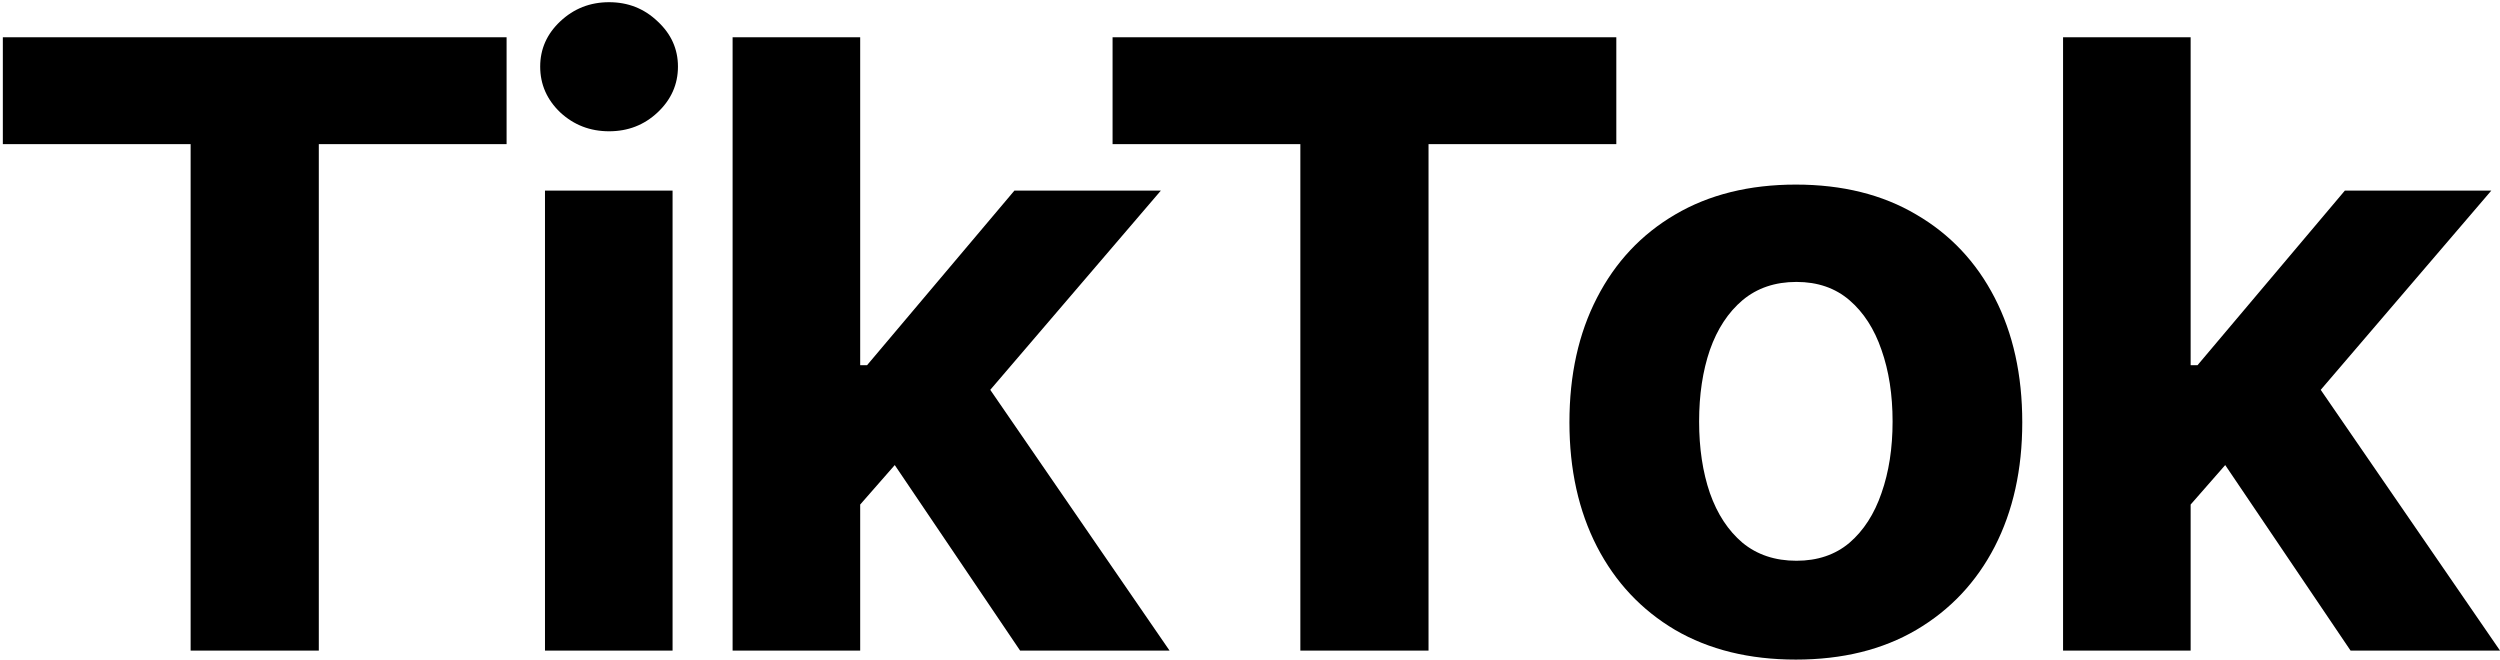 <?xml version="1.0" encoding="UTF-8"?> <svg xmlns="http://www.w3.org/2000/svg" width="830" height="219" viewBox="0 0 830 219" fill="none"><path d="M0.943 47.861V12.364H168.188V47.861H105.844V216H63.287V47.861H0.943ZM180.935 216V63.273H223.293V216H180.935ZM202.213 43.585C195.916 43.585 190.513 41.497 186.006 37.321C181.564 33.079 179.344 28.008 179.344 22.108C179.344 16.275 181.564 11.27 186.006 7.094C190.513 2.851 195.916 0.73 202.213 0.73C208.51 0.73 213.88 2.851 218.321 7.094C222.829 11.27 225.082 16.275 225.082 22.108C225.082 28.008 222.829 33.079 218.321 37.321C213.88 41.497 208.51 43.585 202.213 43.585ZM281.604 172.051L281.704 121.241H287.869L336.789 63.273H385.411L319.687 140.034H309.644L281.604 172.051ZM243.224 216V12.364H285.582V216H243.224ZM338.678 216L293.735 149.48L321.974 119.551L388.295 216H338.678ZM369.373 47.861V12.364H536.617V47.861H474.273V216H431.717V47.861H369.373ZM596.222 218.983C580.777 218.983 567.42 215.702 556.151 209.139C544.948 202.51 536.297 193.296 530.199 181.497C524.1 169.632 521.051 155.877 521.051 140.233C521.051 124.456 524.1 110.669 530.199 98.869C536.297 87.004 544.948 77.79 556.151 71.227C567.42 64.599 580.777 61.284 596.222 61.284C611.667 61.284 624.991 64.599 636.193 71.227C647.462 77.79 656.146 87.004 662.244 98.869C668.343 110.669 671.392 124.456 671.392 140.233C671.392 155.877 668.343 169.632 662.244 181.497C656.146 193.296 647.462 202.51 636.193 209.139C624.991 215.702 611.667 218.983 596.222 218.983ZM596.42 186.17C603.447 186.17 609.313 184.182 614.02 180.205C618.726 176.161 622.273 170.659 624.659 163.699C627.112 156.739 628.338 148.817 628.338 139.935C628.338 131.052 627.112 123.131 624.659 116.17C622.273 109.21 618.726 103.708 614.02 99.665C609.313 95.621 603.447 93.599 596.42 93.599C589.328 93.599 583.362 95.621 578.523 99.665C573.75 103.708 570.137 109.21 567.685 116.17C565.298 123.131 564.105 131.052 564.105 139.935C564.105 148.817 565.298 156.739 567.685 163.699C570.137 170.659 573.75 176.161 578.523 180.205C583.362 184.182 589.328 186.17 596.42 186.17ZM723.315 172.051L723.415 121.241H729.58L778.5 63.273H827.122L761.398 140.034H751.355L723.315 172.051ZM684.935 216V12.364H727.293V216H684.935ZM780.389 216L735.446 149.48L763.685 119.551L830.006 216H780.389Z" fill="black"></path></svg> 